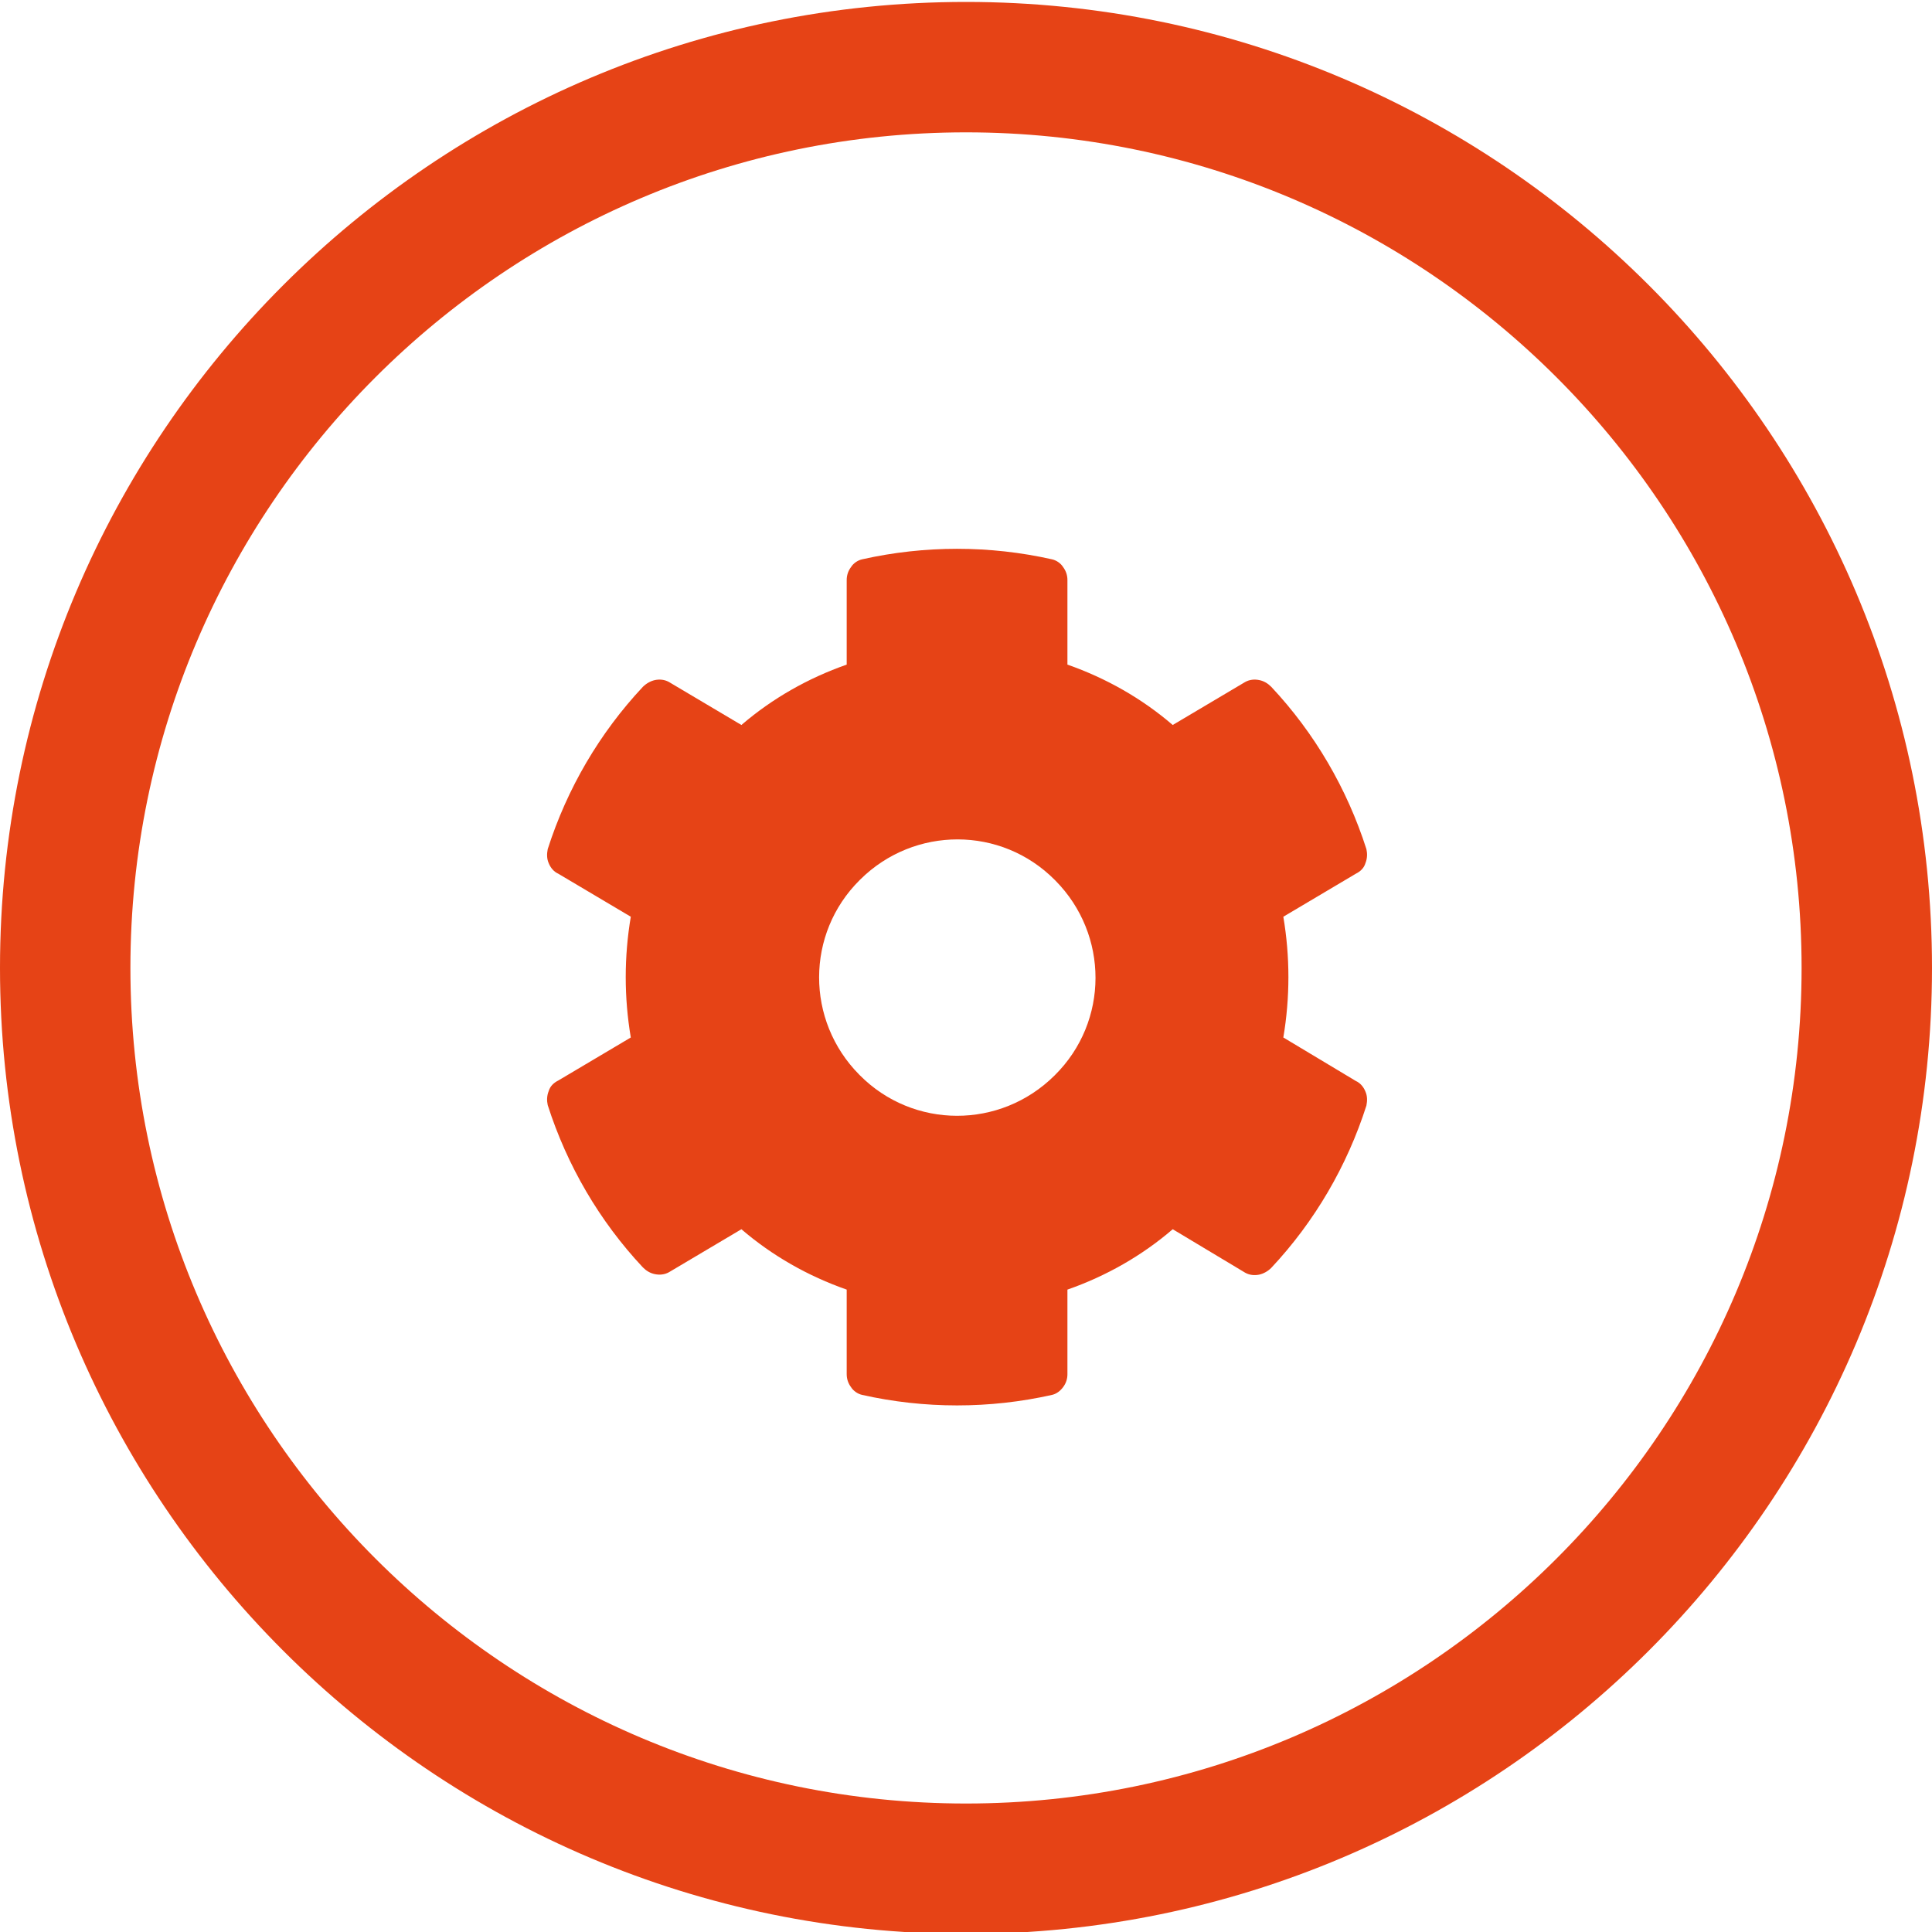 <?xml version="1.0" encoding="utf-8"?>
<!-- Generator: Adobe Illustrator 26.2.1, SVG Export Plug-In . SVG Version: 6.00 Build 0)  -->
<svg version="1.1" id="a" xmlns="http://www.w3.org/2000/svg" xmlns:xlink="http://www.w3.org/1999/xlink" x="0px" y="0px"
	 viewBox="0 0 400 400" style="enable-background:new 0 0 400 400;" xml:space="preserve">
<style type="text/css">
	.st0{fill:#E64316;}
</style>
<g>
	<path class="st0" d="M200,400.4c-110.3,0-200-89.7-200-200C0,90.1,89.7,0.4,200,0.4c110.3,0,200,89.7,200,200
		C400,310.7,310.3,400.4,200,400.4z M200,27.4c-95.4,0-173,77.6-173,173s77.6,173,173,173s173-77.6,173-173S295.4,27.4,200,27.4z"/>
</g>
<path id="Pfad_473" class="st0" d="M280.7,223.8c0.9,0.4,1.6,1.2,2,2.2c0.4,0.9,0.4,1.9,0.2,2.9c-4,12.5-10.7,24-19.7,33.6
	c-0.7,0.7-1.6,1.2-2.5,1.4c-1,0.2-2,0.1-2.9-0.4l-15-9c-6.4,5.5-13.8,9.7-21.8,12.5v17.5c0,1-0.3,1.9-0.9,2.7
	c-0.6,0.8-1.4,1.4-2.3,1.6c-12.9,2.9-26.4,2.9-39.3,0c-0.9-0.2-1.8-0.8-2.3-1.6c-0.6-0.8-0.9-1.7-0.9-2.7v-17.5
	c-8-2.8-15.4-7-21.8-12.5l-15,8.9c-0.9,0.5-1.9,0.6-2.9,0.4c-1-0.2-1.8-0.7-2.5-1.4c-9-9.6-15.7-21.1-19.7-33.6
	c-0.2-0.9-0.2-1.9,0.2-2.9c0.3-1,1-1.7,2-2.2l15-8.9c-1.4-8.3-1.4-16.7,0-25l-15-8.9c-0.9-0.4-1.6-1.2-2-2.2
	c-0.4-0.9-0.4-1.9-0.2-2.9c4-12.5,10.7-24,19.7-33.6c0.7-0.7,1.6-1.2,2.5-1.4c1-0.2,2-0.1,2.9,0.4l15,8.9
	c6.4-5.5,13.8-9.7,21.8-12.5v-17.5c0-1,0.3-1.9,0.9-2.7c0.5-0.8,1.4-1.4,2.3-1.6c12.9-2.9,26.4-2.9,39.3,0c0.9,0.2,1.8,0.8,2.3,1.6
	c0.6,0.8,0.9,1.7,0.9,2.7v17.5c8,2.8,15.4,7,21.8,12.5l15-8.9c0.9-0.5,1.9-0.6,2.9-0.4c1,0.2,1.8,0.7,2.5,1.4
	c9,9.6,15.7,21.1,19.7,33.6c0.2,0.9,0.2,1.9-0.2,2.9c-0.3,1-1,1.7-2,2.2l-15,8.9c1.4,8.3,1.4,16.7,0,25L280.7,223.8z M218.4,182.2
	c-11.1-11.2-29.1-11.2-40.3-0.1c0,0-0.1,0.1-0.1,0.1c-11.2,11.1-11.2,29.1-0.1,40.3c0,0,0.1,0.1,0.1,0.1
	c11.1,11.2,29.1,11.2,40.3,0.1c0,0,0.1-0.1,0.1-0.1c11.2-11.1,11.2-29.1,0.1-40.3C218.5,182.3,218.4,182.2,218.4,182.2"/>
</svg>
